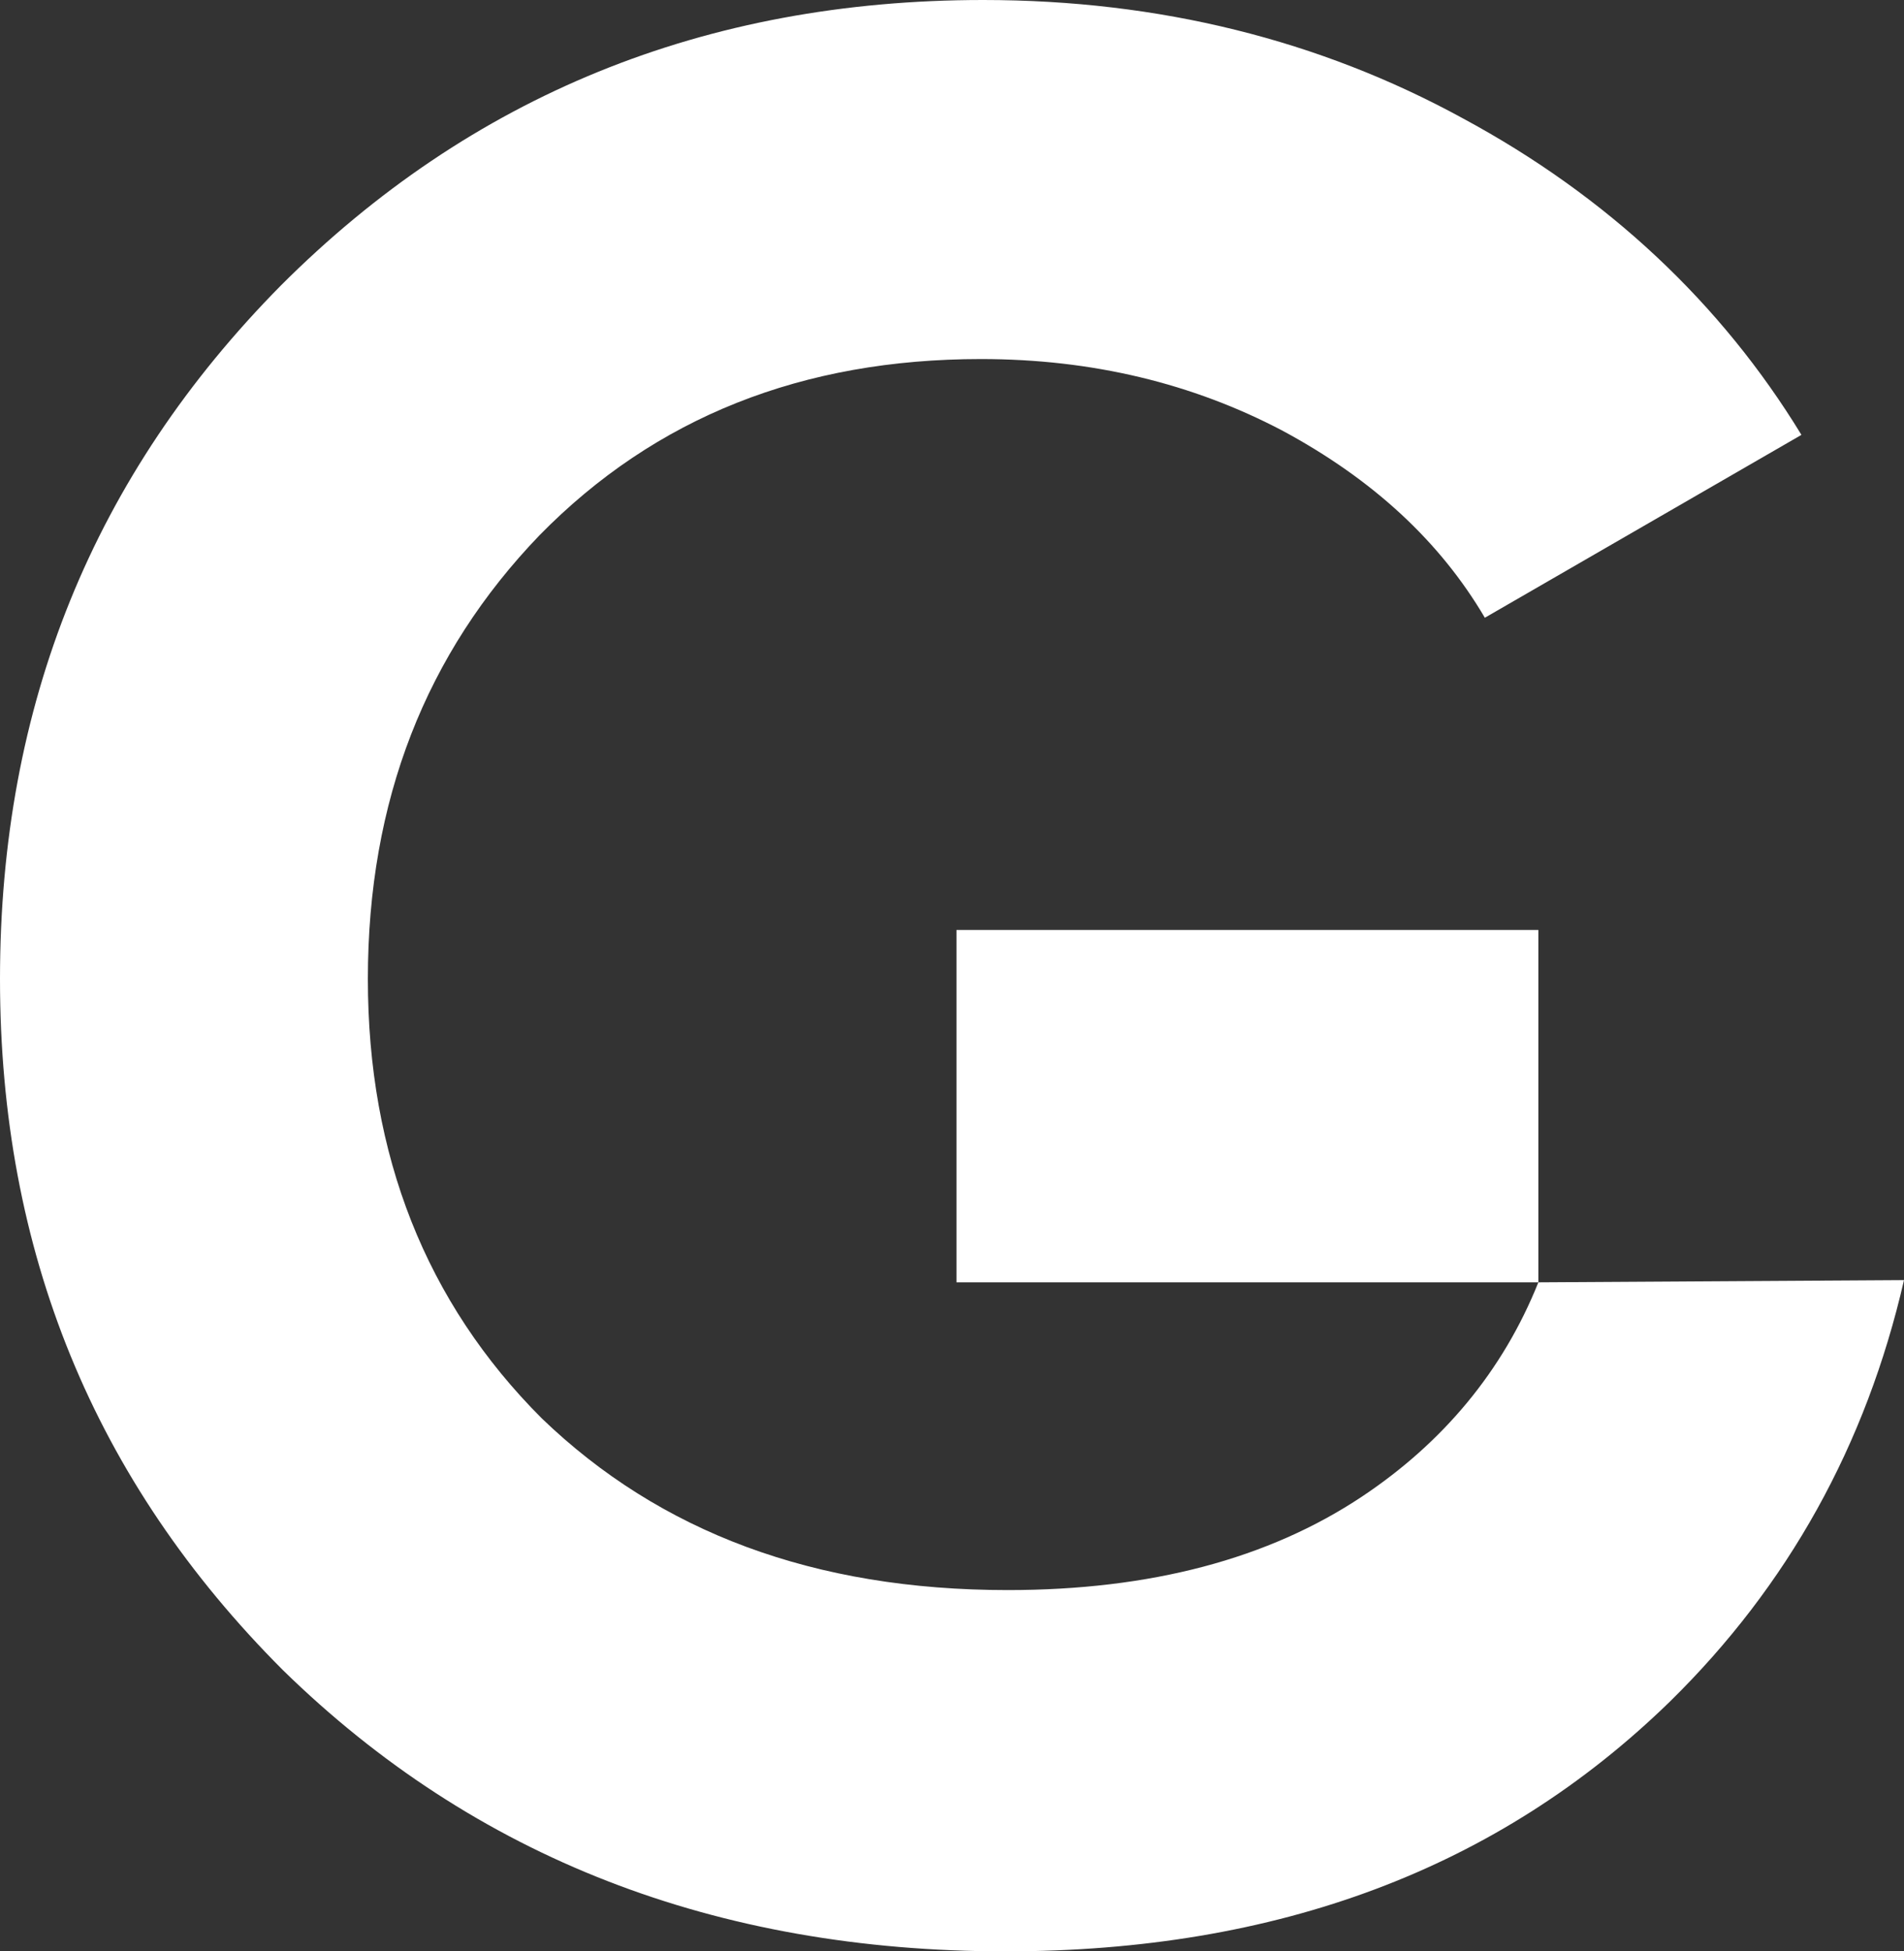 <?xml version="1.0" encoding="utf-8"?>
<!-- Generator: Adobe Illustrator 20.1.0, SVG Export Plug-In . SVG Version: 6.00 Build 0)  -->
<svg version="1.1" id="Layer_1" xmlns="http://www.w3.org/2000/svg" xmlns:xlink="http://www.w3.org/1999/xlink" x="0px" y="0px"
	 width="85.4px" height="87.5px" viewBox="0 0 85.4 87.5" enable-background="new 0 0 85.4 87.5" xml:space="preserve">
<rect x="0" y="0" width="85.4" height="87.5" fill="#333333" stroke="none"/>
<path fill="#FFFFFF" d="M69,57.5c-1.6,4-4.3,7.2-7.9,9.6c-4.2,2.8-9.5,4.2-15.9,4.2c-8.7,0-15.6-2.6-20.9-7.7
	c-5.2-5.2-7.8-11.8-7.8-19.7c0-8,2.6-14.6,7.7-19.9c5.2-5.3,11.8-7.9,19.8-7.9c5,0,9.5,1.1,13.5,3.2c4.1,2.2,7.1,5,9.1,8.4l14.2-8.2
	c-3.6-5.9-8.7-10.7-15.2-14.2C59.2,1.8,52,0,44.1,0c-12.5,0-23,4.3-31.5,12.8C4.2,21.3,0,31.6,0,43.9c0,12.2,4.2,22.5,12.7,31
	c8.6,8.4,19.4,12.6,32.4,12.6c12.2,0,22.1-3.7,29.8-11.2c5.3-5.2,8.8-11.5,10.5-18.9L69,57.5z"/>
<rect x="42.9" y="41.7" fill="#FFFFFF" width="26.1" height="15.8"/>
</svg>
